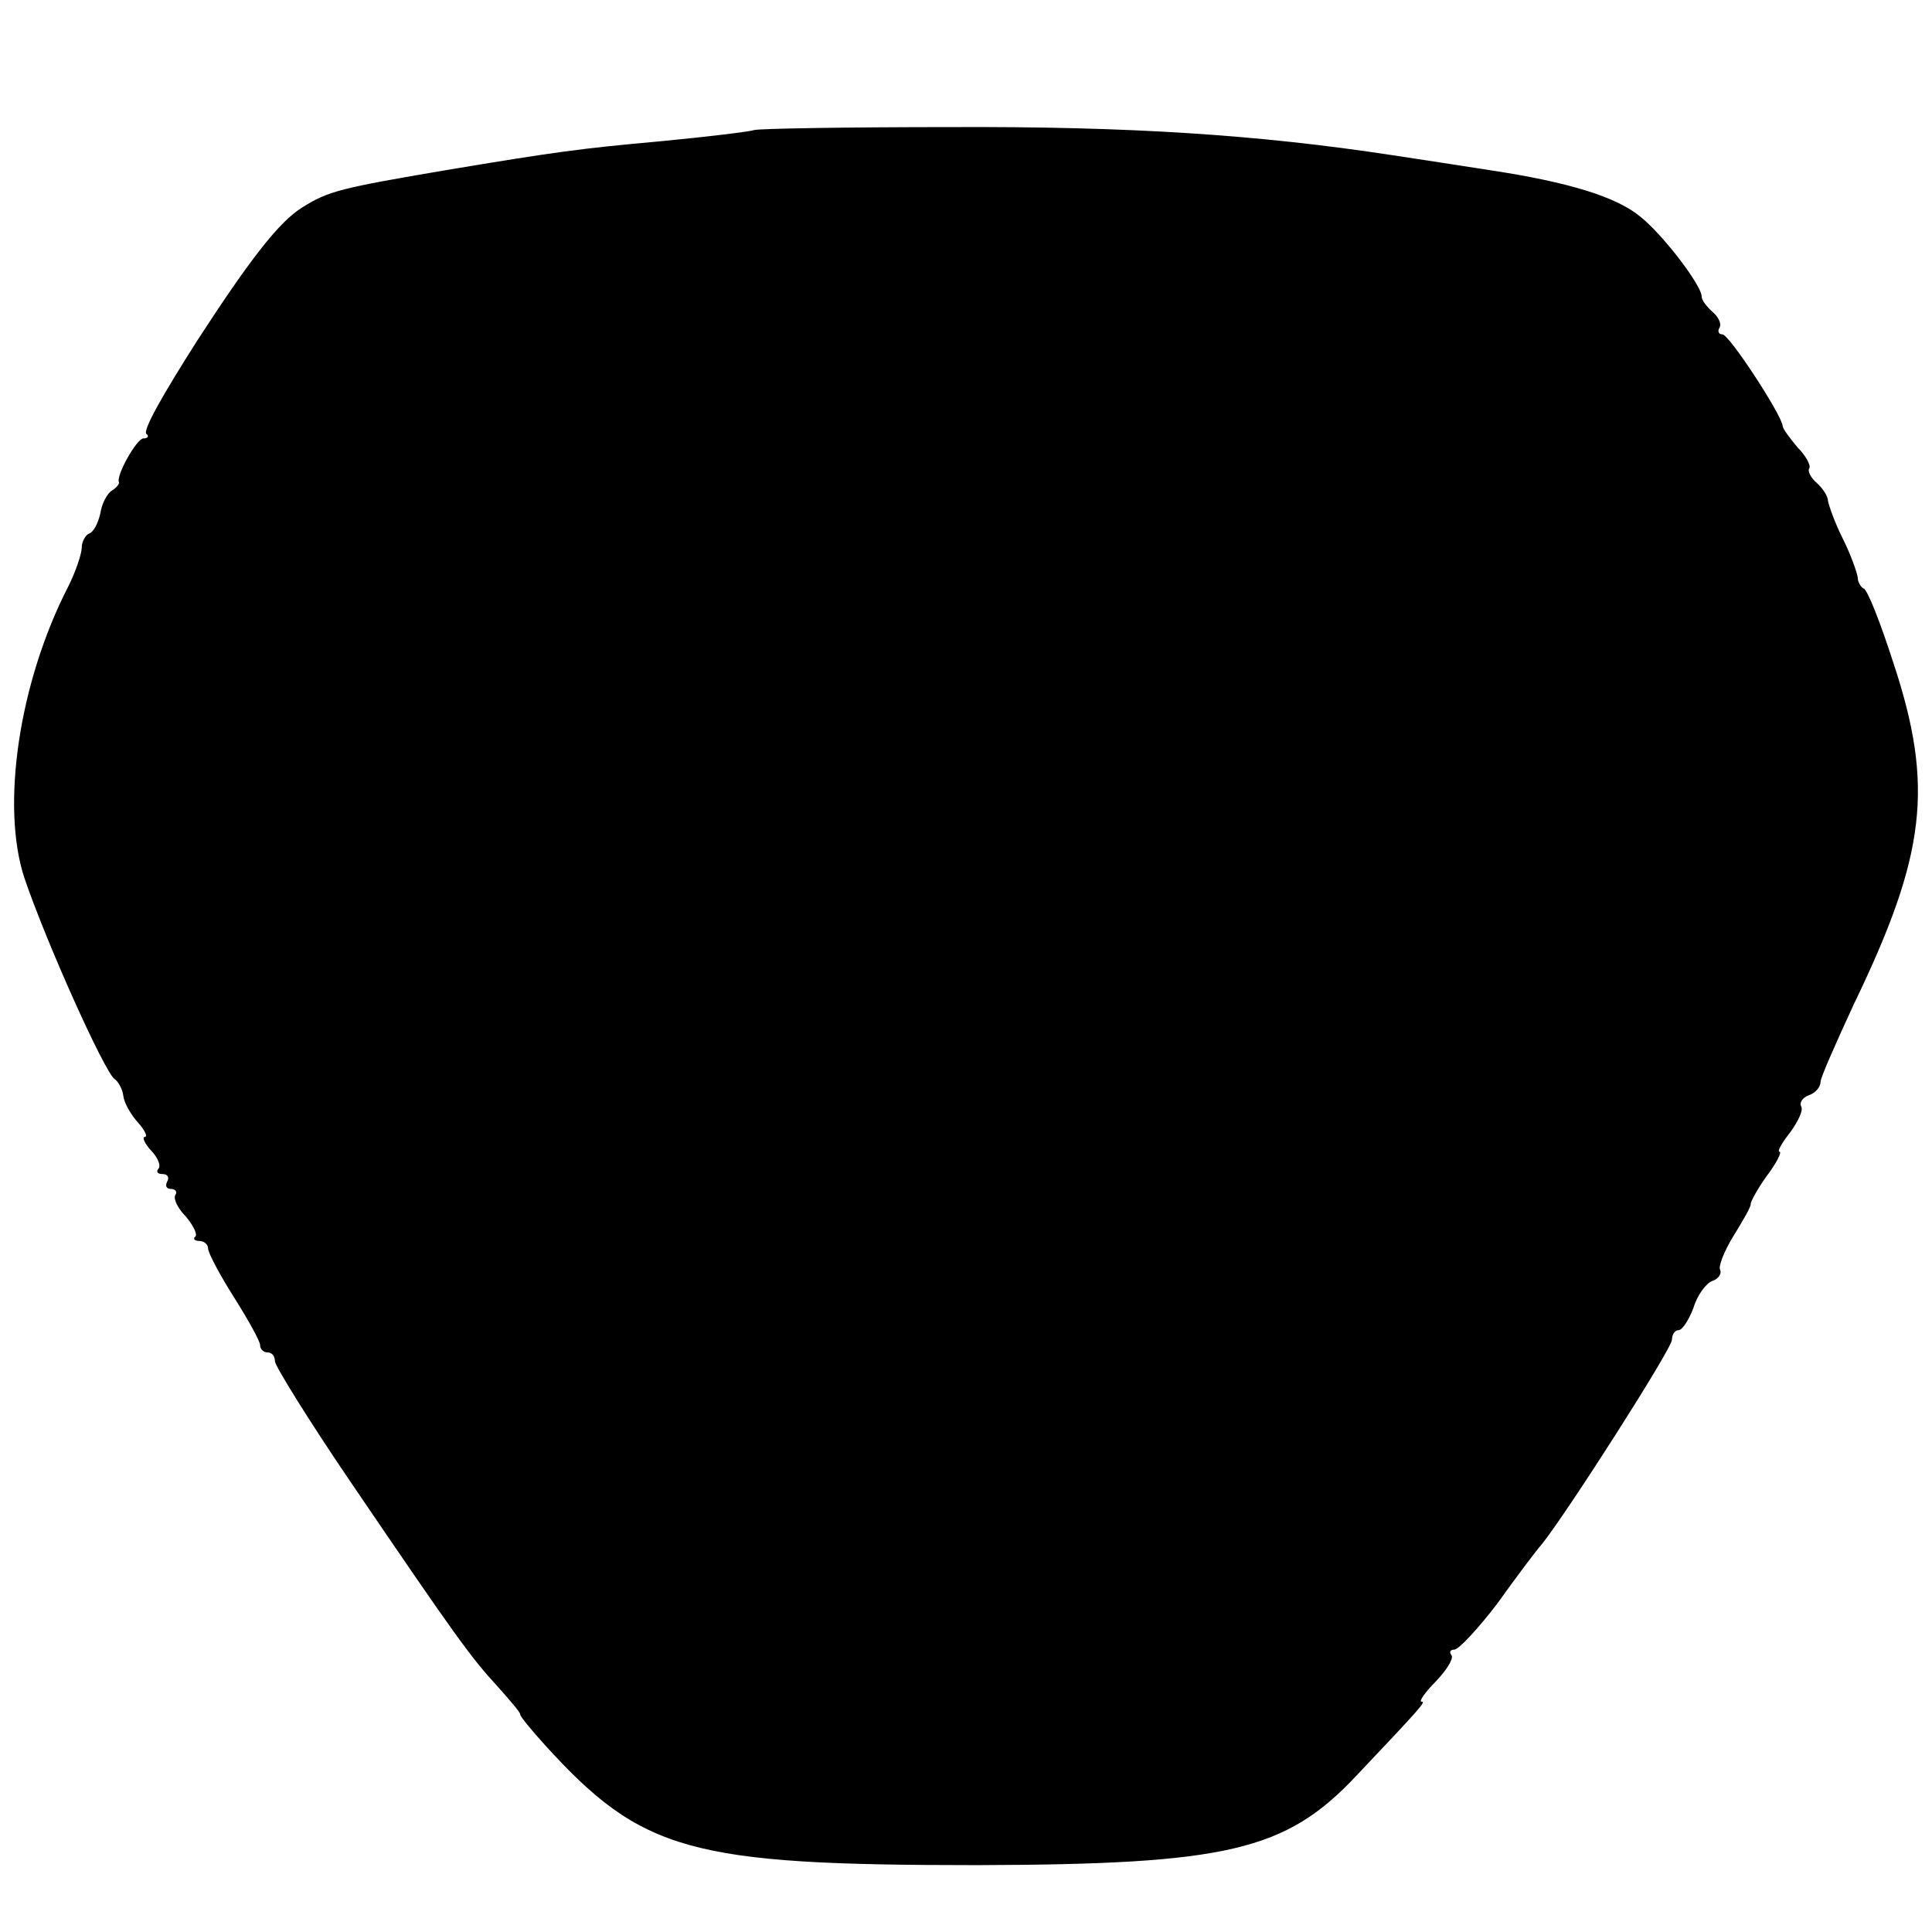 <?xml version="1.0" standalone="no"?>
<!DOCTYPE svg PUBLIC "-//W3C//DTD SVG 20010904//EN"
 "http://www.w3.org/TR/2001/REC-SVG-20010904/DTD/svg10.dtd">
<svg version="1.0" xmlns="http://www.w3.org/2000/svg"
 width="260pt" height="260pt" viewBox="0 0 260 260"
 preserveAspectRatio="xMidYMid meet">
<g transform="translate(0,260) scale(0.1,-0.1)"
fill="#000000" stroke="none">
<path d="M1015 2425 c-5 -2 -62 -9 -125 -15 -110 -10 -140 -14 -290 -39 -141
-24 -158 -28 -193 -50 -31 -19 -70 -69 -142 -180 -47 -74 -73 -120 -68 -125 4
-3 2 -6 -4 -6 -9 0 -37 -50 -33 -59 1 -2 -3 -7 -9 -11 -6 -3 -14 -17 -16 -31
-3 -13 -9 -25 -15 -27 -5 -2 -10 -11 -10 -19 0 -8 -8 -32 -18 -52 -67 -130
-91 -297 -59 -393 30 -88 107 -259 121 -270 5 -3 11 -14 12 -23 1 -9 10 -25
20 -36 9 -10 13 -19 9 -19 -4 0 -1 -8 8 -18 10 -10 14 -22 10 -25 -3 -4 -1 -7
6 -7 7 0 9 -5 6 -10 -3 -6 -1 -10 5 -10 6 0 9 -4 6 -8 -3 -5 3 -18 14 -29 10
-12 16 -24 13 -27 -4 -3 -1 -6 5 -6 7 0 12 -5 12 -10 0 -6 16 -36 35 -66 19
-30 35 -59 35 -64 0 -6 5 -10 10 -10 6 0 10 -5 10 -12 0 -6 47 -82 105 -167
138 -203 159 -232 195 -271 16 -18 30 -34 30 -37 0 -3 15 -21 33 -41 131 -144
195 -162 582 -162 336 1 415 19 510 120 90 95 94 100 88 100 -4 0 5 13 20 28
15 16 24 31 20 35 -3 4 -1 7 4 7 6 0 32 28 58 62 25 35 52 71 60 80 33 41 175
263 175 275 0 7 4 13 9 13 5 0 14 14 20 30 5 17 17 33 25 36 9 3 13 10 11 15
-3 4 5 25 18 46 13 21 24 40 23 43 0 3 9 20 22 38 13 17 20 32 17 32 -4 0 3
12 14 26 11 15 18 30 15 35 -3 5 2 12 10 15 9 3 16 11 16 18 0 6 21 53 45 105
97 201 108 293 53 459 -17 53 -35 99 -40 100 -4 2 -8 9 -8 15 -1 7 -9 30 -20
52 -11 22 -19 45 -20 51 0 6 -7 17 -15 24 -8 7 -13 16 -10 20 2 4 -5 17 -16
28 -10 12 -20 25 -20 29 -2 16 -72 123 -81 123 -5 0 -7 4 -4 9 3 5 -1 14 -9
21 -8 7 -15 16 -15 21 0 15 -52 83 -82 107 -32 27 -97 47 -203 63 -38 6 -97
15 -130 20 -183 28 -357 39 -595 38 -140 0 -259 -2 -265 -4z"/>
</g>
</svg>
